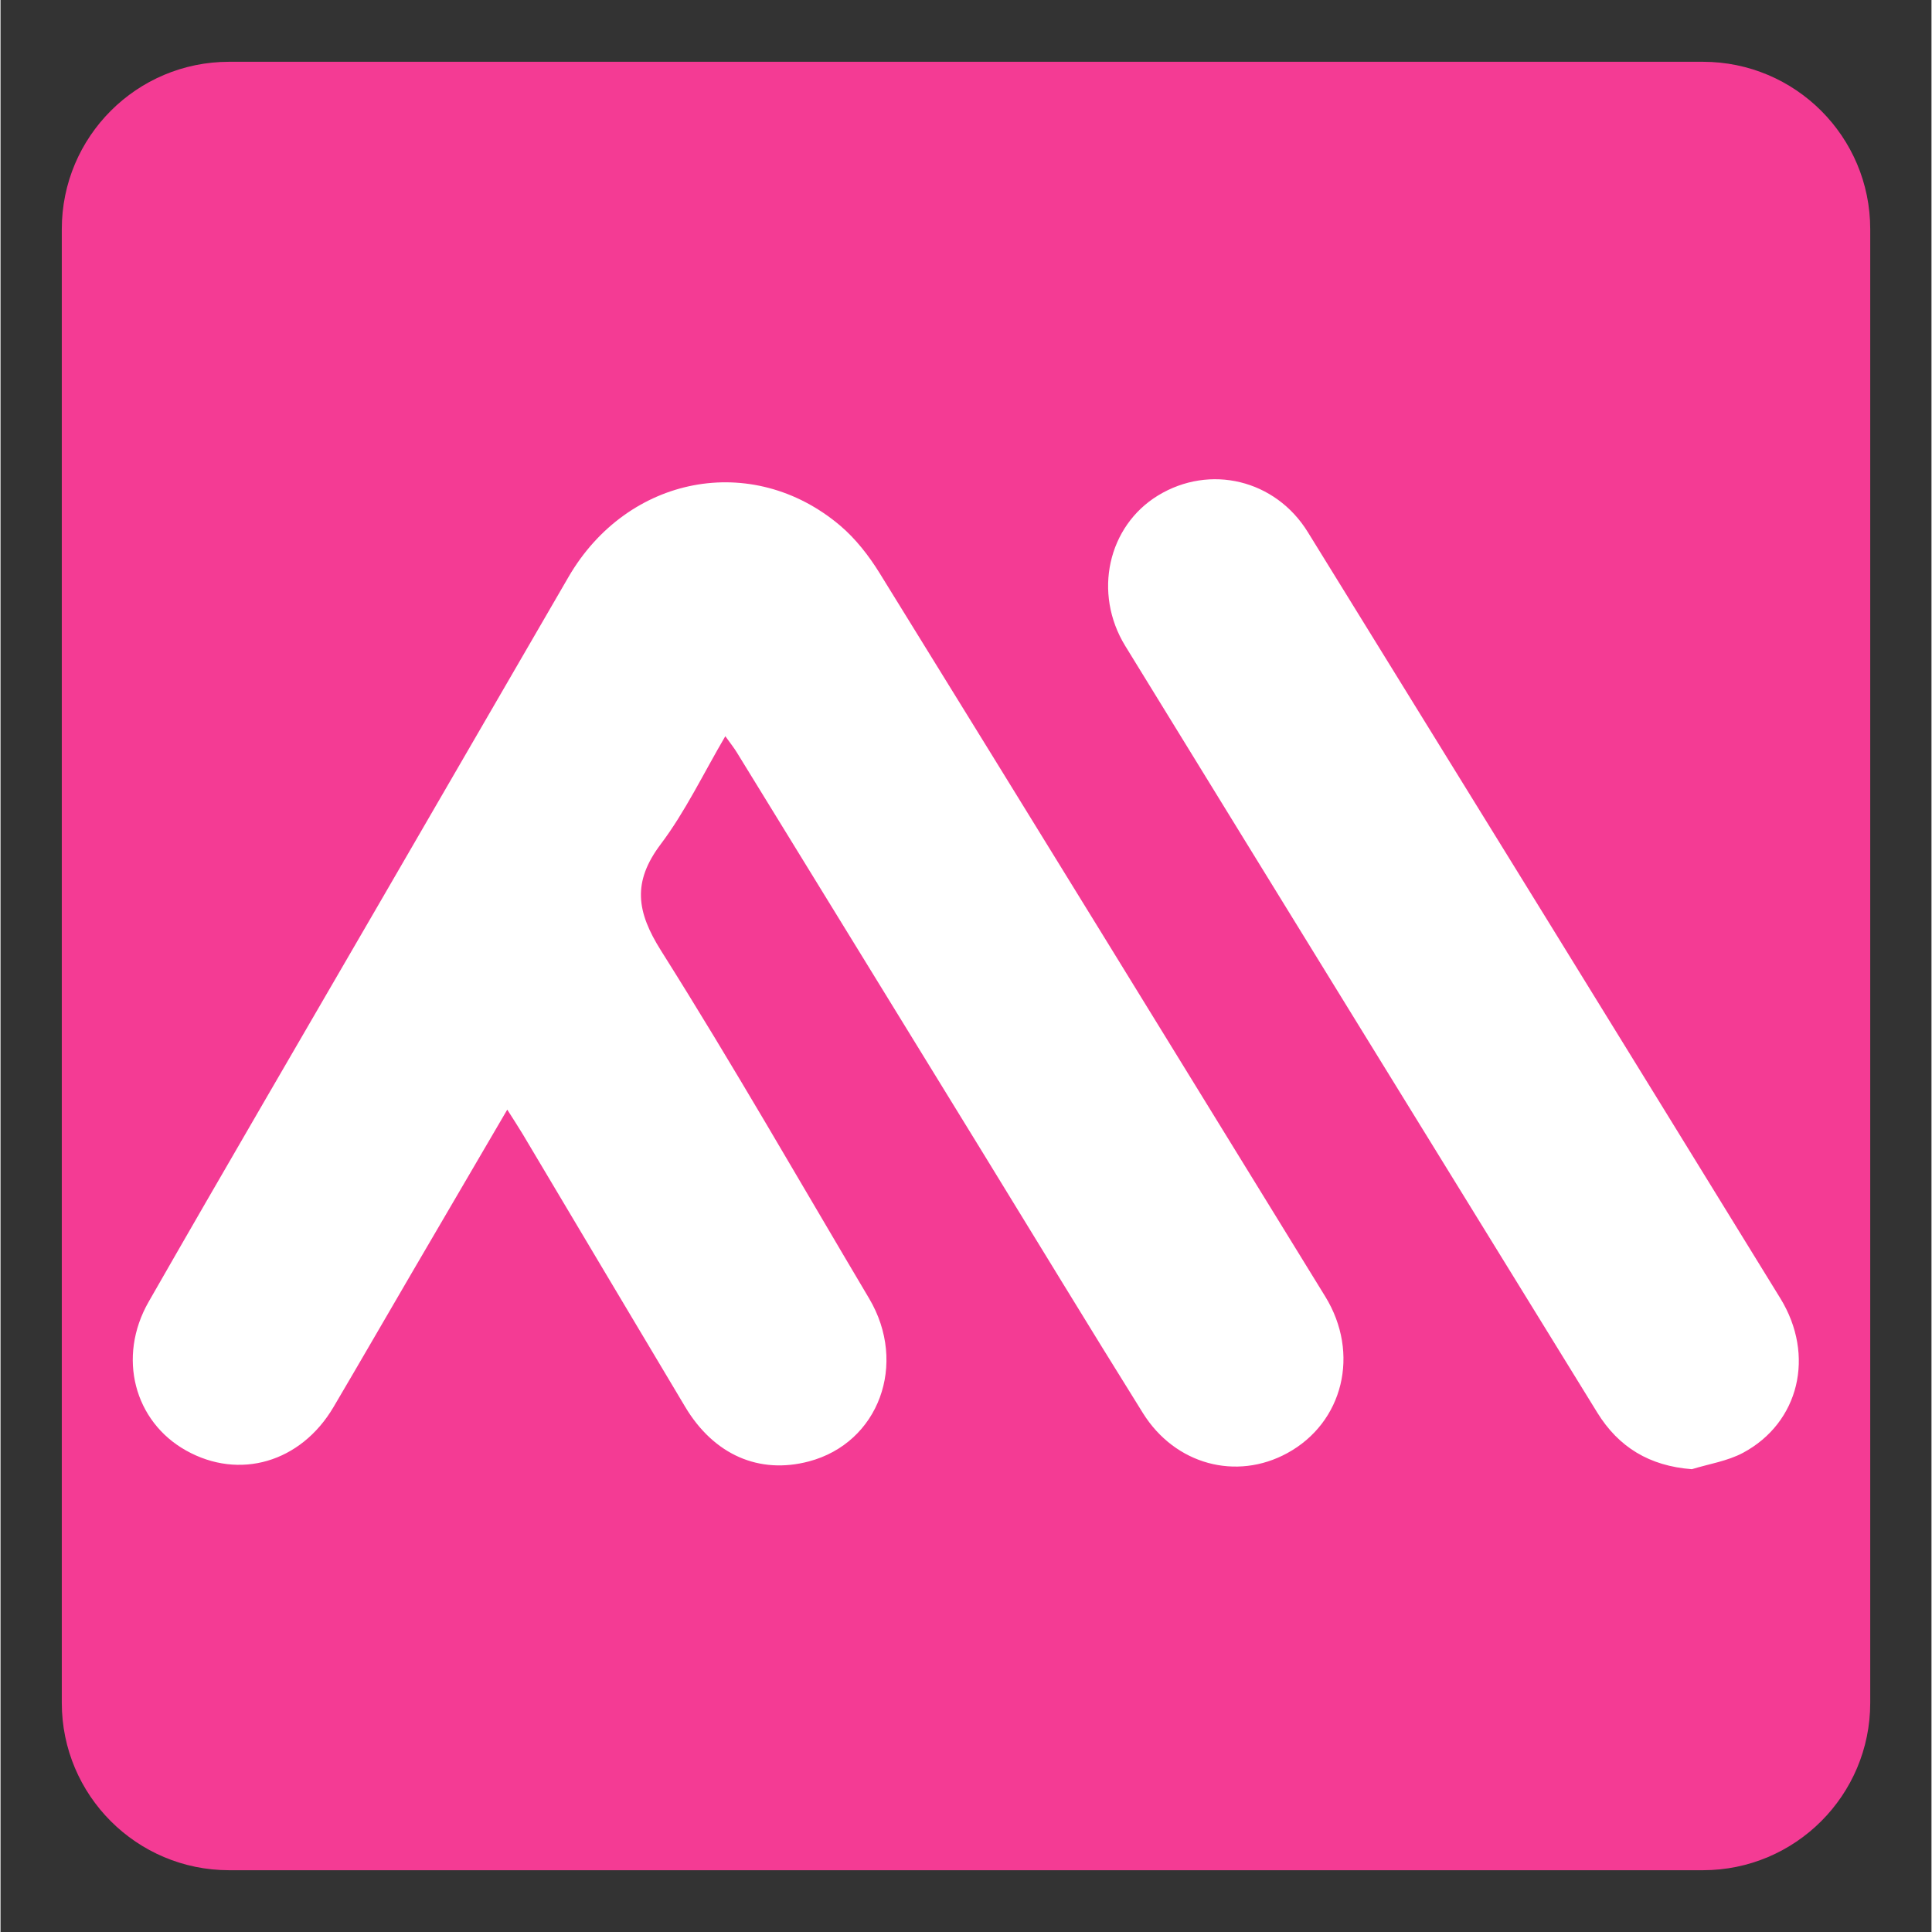 <svg xmlns="http://www.w3.org/2000/svg" xmlns:xlink="http://www.w3.org/1999/xlink" width="300" zoomAndPan="magnify" viewBox="0 0 224.88 225" height="300" preserveAspectRatio="xMidYMid meet" version="1.0"><rect x="0" y="0" width="224.88" height="225" fill="#333333" stroke="none"/><defs><clipPath id="f12739f911"><path d="M 7.137 7.195 L 217.746 7.195 L 217.746 217.805 L 7.137 217.805 Z M 7.137 7.195 " clip-rule="nonzero"/></clipPath><clipPath id="f5113fe1ef"><path d="M 26.625 7.195 L 198.254 7.195 C 209.02 7.195 217.746 15.922 217.746 26.684 L 217.746 198.316 C 217.746 209.078 209.02 217.805 198.254 217.805 L 26.625 217.805 C 15.859 217.805 7.137 209.078 7.137 198.316 L 7.137 26.684 C 7.137 15.922 15.859 7.195 26.625 7.195 Z M 26.625 7.195 " clip-rule="nonzero"/></clipPath></defs><g clip-path="url(#f12739f911)"><g clip-path="url(#f5113fe1ef)"><path fill="#f43b94" d="M 7.137 7.195 L 217.746 7.195 L 217.746 217.805 L 7.137 217.805 Z M 7.137 7.195 " fill-opacity="1" fill-rule="nonzero"/></g></g><path fill="#ffffff" d="M 59.016 129.227 C 55.184 135.77 51.602 141.891 48.027 148.016 C 44.938 153.301 41.879 158.613 38.77 163.883 C 34.973 170.312 27.816 172.398 21.617 168.93 C 15.582 165.559 13.562 158.059 17.254 151.602 C 26.078 136.18 35.051 120.84 43.957 105.469 C 51.352 92.715 58.742 79.953 66.145 67.199 C 73.016 55.363 87.551 52.555 97.789 61.215 C 99.598 62.75 101.141 64.738 102.395 66.77 C 119.734 94.82 137.004 122.91 154.281 150.996 C 158.355 157.625 156.379 165.668 149.859 169.23 C 143.93 172.469 136.793 170.578 133.043 164.566 C 126.719 154.434 120.523 144.215 114.27 134.035 C 104.773 118.566 95.27 103.102 85.762 87.645 C 85.422 87.086 85.004 86.566 84.41 85.738 C 81.844 90.109 79.758 94.508 76.887 98.316 C 73.57 102.723 74.055 106.164 76.934 110.73 C 85.32 124.023 93.125 137.699 101.156 151.215 C 105.684 158.84 102.285 168.039 94.145 170.195 C 88.359 171.73 83.078 169.438 79.738 163.844 C 73.41 153.266 67.125 142.668 60.816 132.082 C 60.324 131.258 59.789 130.453 59.016 129.227 Z M 202.93 169.195 C 209.477 165.688 211.367 157.844 207.273 151.195 C 188.965 121.434 170.613 91.695 152.246 61.965 C 148.465 55.844 140.84 54.031 134.812 57.699 C 128.973 61.258 127.199 69.059 130.992 75.234 C 149.285 105.012 167.621 134.758 185.957 164.508 C 188.445 168.543 192.039 170.73 196.973 171.102 C 198.973 170.488 201.125 170.16 202.93 169.195 Z M 202.93 169.195 " fill-opacity="1" fill-rule="nonzero"/></svg>